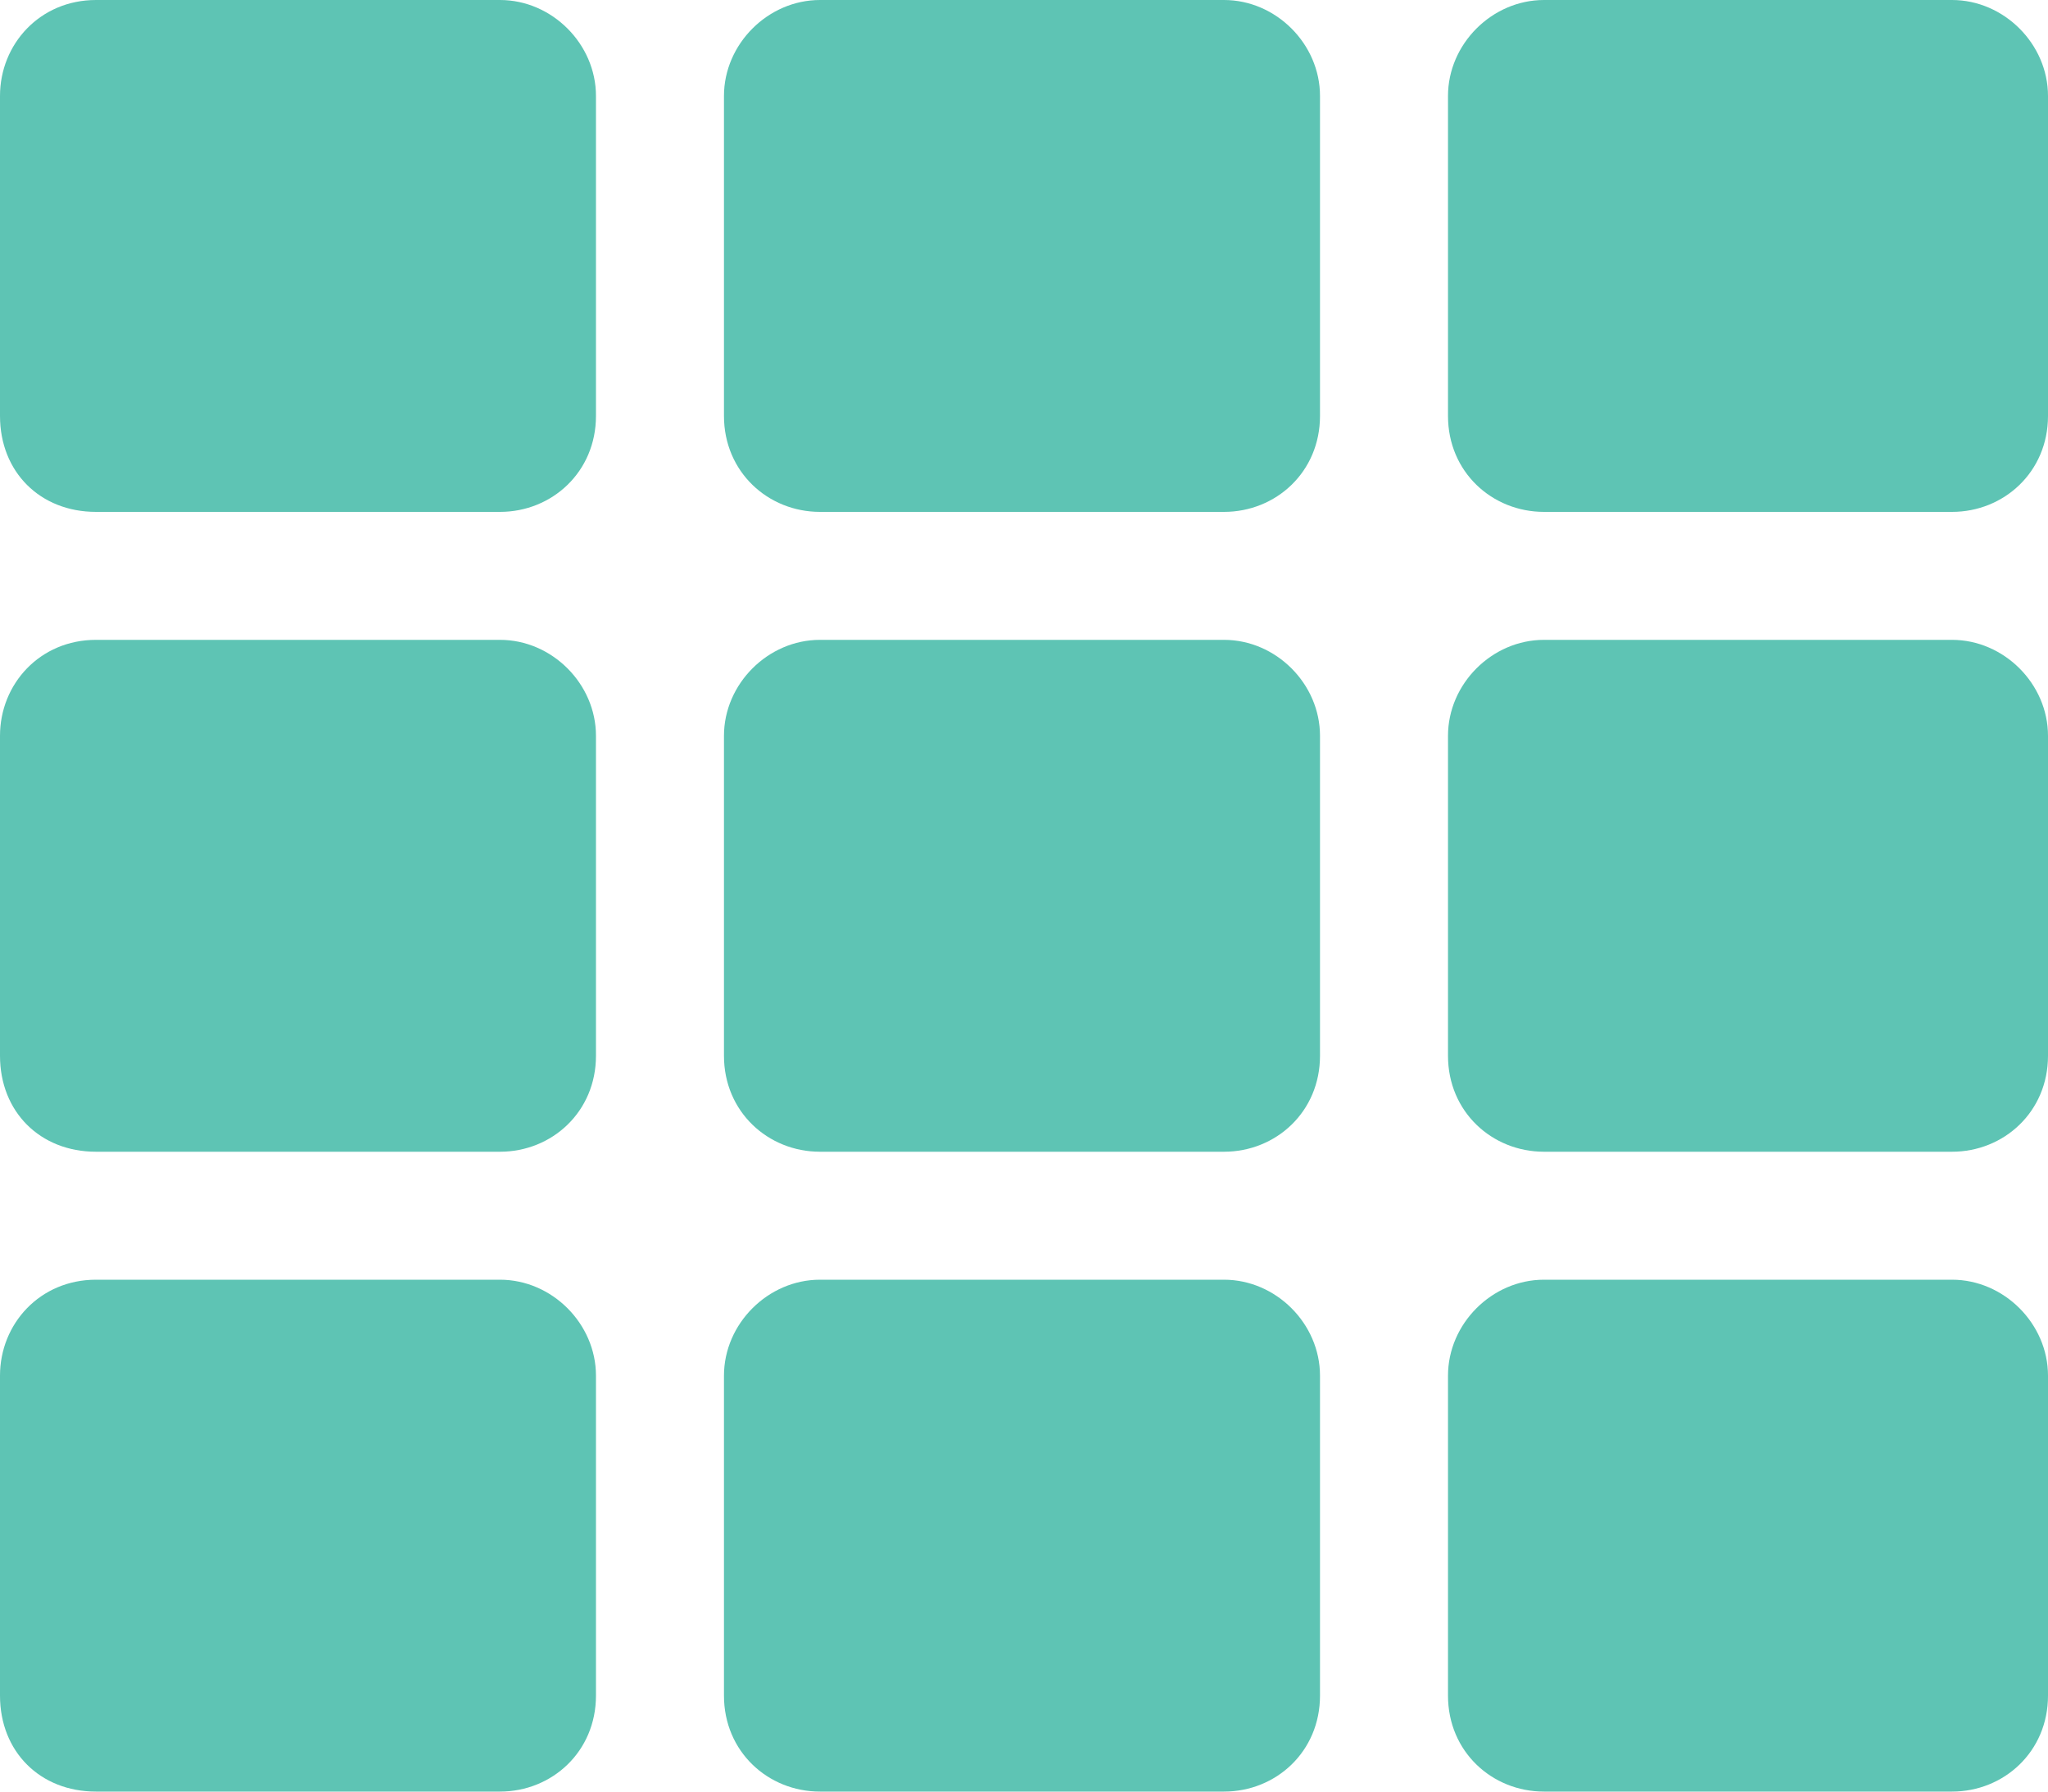 <svg width="32" height="28" viewBox="0 0 32 28" fill="none" xmlns="http://www.w3.org/2000/svg">
<path d="M9.312 1.5V6.5C9.312 7.375 8.625 8 7.812 8H1.5C0.625 8 0 7.375 0 6.5V1.5C0 0.688 0.625 0 1.5 0H7.812C8.625 0 9.312 0.688 9.312 1.5ZM20.625 16.5C20.625 17.375 19.938 18 19.125 18H12.812C12 18 11.312 17.375 11.312 16.5V11.5C11.312 10.688 12 10 12.812 10H19.125C19.938 10 20.625 10.688 20.625 11.5V16.5ZM22.625 1.5C22.625 0.688 23.312 0 24.125 0H30.5C31.312 0 32 0.688 32 1.5V6.5C32 7.375 31.312 8 30.5 8H24.125C23.312 8 22.625 7.375 22.625 6.5V1.5ZM20.625 6.5C20.625 7.375 19.938 8 19.125 8H12.812C12 8 11.312 7.375 11.312 6.5V1.5C11.312 0.688 12 0 12.812 0H19.125C19.938 0 20.625 0.688 20.625 1.5V6.5ZM7.812 10C8.625 10 9.312 10.688 9.312 11.5V16.5C9.312 17.375 8.625 18 7.812 18H1.5C0.625 18 0 17.375 0 16.5V11.5C0 10.688 0.625 10 1.5 10H7.812ZM0 21.5C0 20.688 0.625 20 1.5 20H7.812C8.625 20 9.312 20.688 9.312 21.5V26.5C9.312 27.375 8.625 28 7.812 28H1.5C0.625 28 0 27.375 0 26.5V21.5ZM24.125 18C23.312 18 22.625 17.375 22.625 16.5V11.5C22.625 10.688 23.312 10 24.125 10H30.5C31.312 10 32 10.688 32 11.5V16.5C32 17.375 31.312 18 30.5 18H24.125ZM24.125 28C23.312 28 22.625 27.375 22.625 26.5V21.5C22.625 20.688 23.312 20 24.125 20H30.5C31.312 20 32 20.688 32 21.5V26.5C32 27.375 31.312 28 30.5 28H24.125ZM11.312 21.5C11.312 20.688 12 20 12.812 20H19.125C19.938 20 20.625 20.688 20.625 21.5V26.5C20.625 27.375 19.938 28 19.125 28H12.812C12 28 11.312 27.375 11.312 26.5V21.5Z" fill="#5EC4B4"/>
</svg>
